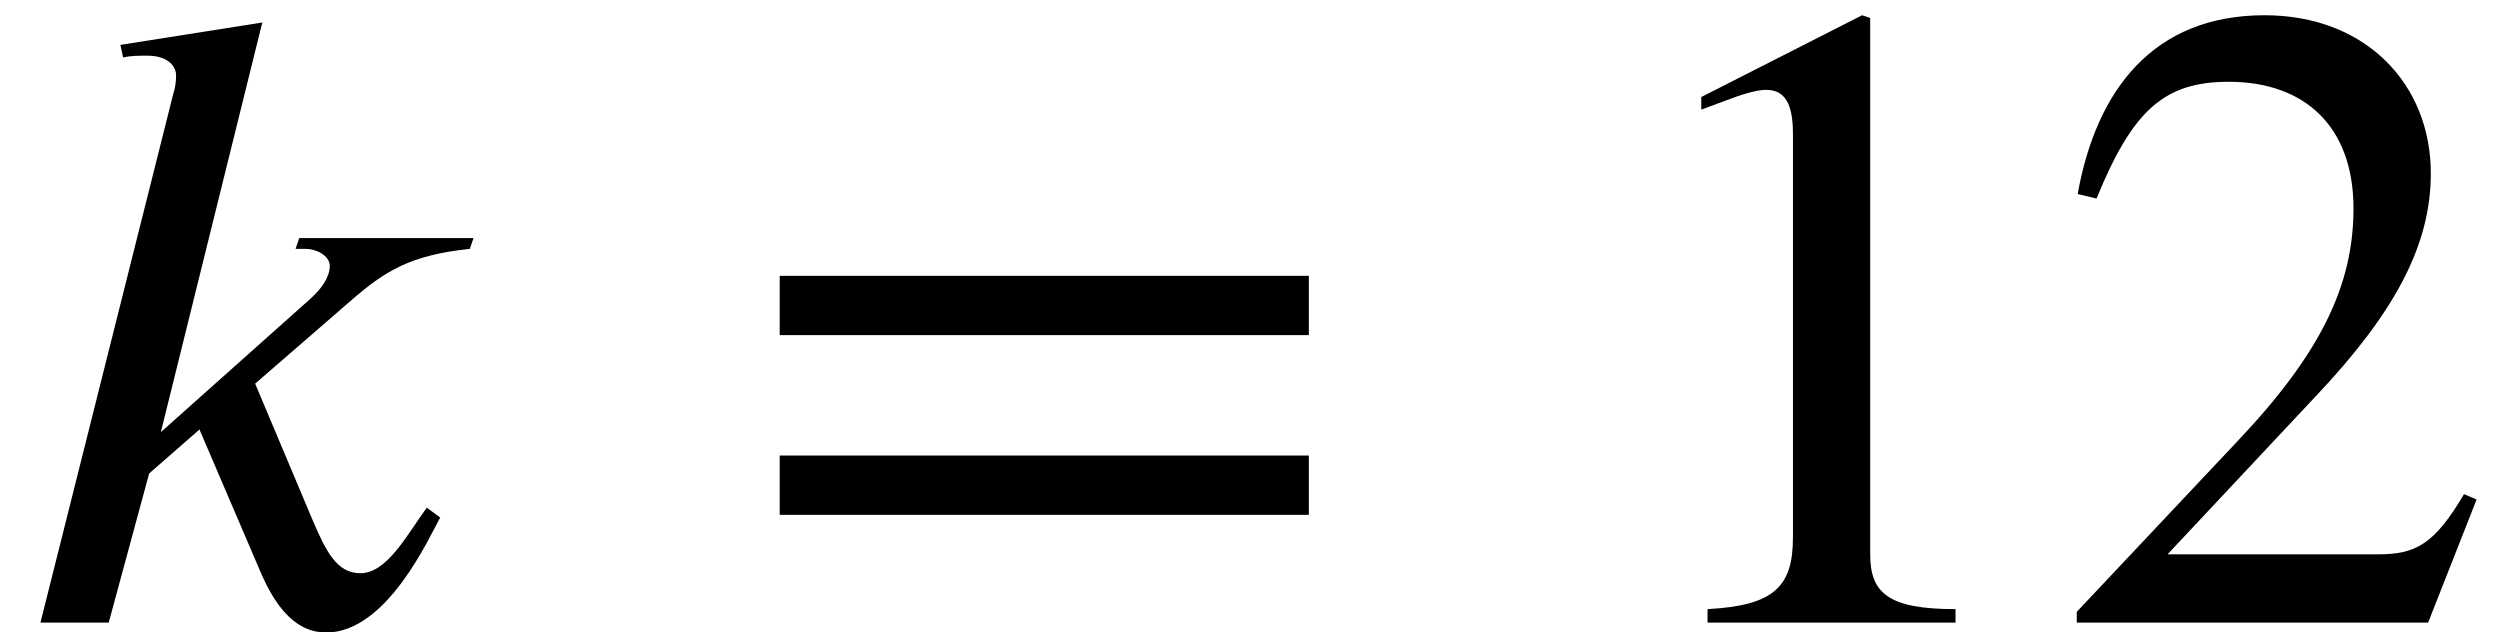 <?xml version='1.0' encoding='UTF-8'?>
<!-- This file was generated by dvisvgm 2.6.3 -->
<svg version='1.1' xmlns='http://www.w3.org/2000/svg' xmlns:xlink='http://www.w3.org/1999/xlink' width='30.355pt' height='7.675pt' viewBox='70.735 61.182 30.355 7.675'>
<defs>
<path id='g1-49' d='M4.298 0V-0.164C3.48 -0.164 3.262 -0.36 3.262 -0.829V-7.342L3.164 -7.375L1.211 -6.382V-6.229L1.505 -6.338C1.702 -6.415 1.887 -6.469 1.996 -6.469C2.225 -6.469 2.324 -6.305 2.324 -5.935V-1.036C2.324 -0.436 2.095 -0.207 1.287 -0.164V0H4.298Z'/>
<path id='g1-50' d='M5.171 -1.495L5.018 -1.56C4.658 -0.949 4.429 -0.829 3.971 -0.829H1.418L3.218 -2.749C4.189 -3.775 4.615 -4.593 4.615 -5.455C4.615 -6.535 3.829 -7.375 2.596 -7.375C1.255 -7.375 0.556 -6.48 0.327 -5.204L0.556 -5.149C0.993 -6.218 1.375 -6.567 2.16 -6.567C3.087 -6.567 3.676 -6.022 3.676 -5.029C3.676 -4.102 3.284 -3.273 2.258 -2.193L0.316 -0.131V0H4.582L5.171 -1.495Z'/>
<path id='g1-61' d='M6.949 -3.491V-4.211H0.524V-3.491H6.949ZM6.949 -1.309V-2.029H0.524V-1.309H6.949Z'/>
<path id='g0-107' d='M5.749 -4.669H3.633L3.589 -4.538H3.72C3.829 -4.538 4.004 -4.462 4.004 -4.331C4.004 -4.189 3.895 -4.047 3.775 -3.938L1.953 -2.313L3.185 -7.287L1.462 -7.015L1.495 -6.862C1.582 -6.884 1.691 -6.884 1.789 -6.884C2.029 -6.884 2.138 -6.764 2.138 -6.644C2.138 -6.567 2.127 -6.491 2.105 -6.425L0.491 0H1.32L1.811 -1.811L2.422 -2.345L3.109 -0.742C3.229 -0.458 3.458 0.12 3.96 0.12C4.702 0.12 5.215 -1.047 5.345 -1.276L5.182 -1.396C4.942 -1.069 4.702 -0.6 4.375 -0.6C4.091 -0.6 3.96 -0.862 3.796 -1.244L3.098 -2.902L4.255 -3.905C4.669 -4.265 4.975 -4.462 5.705 -4.538L5.749 -4.669Z'/>
</defs>
<g id='page1'>
<use x='70.735' y='68.742' xlink:href='#g0-107'/>
<use x='79.678' y='68.742' xlink:href='#g1-61'/>
<use x='90.181' y='68.742' xlink:href='#g1-49'/>
<use x='95.635' y='68.742' xlink:href='#g1-50'/>
</g>
</svg><!--Rendered by QuickLaTeX.com-->